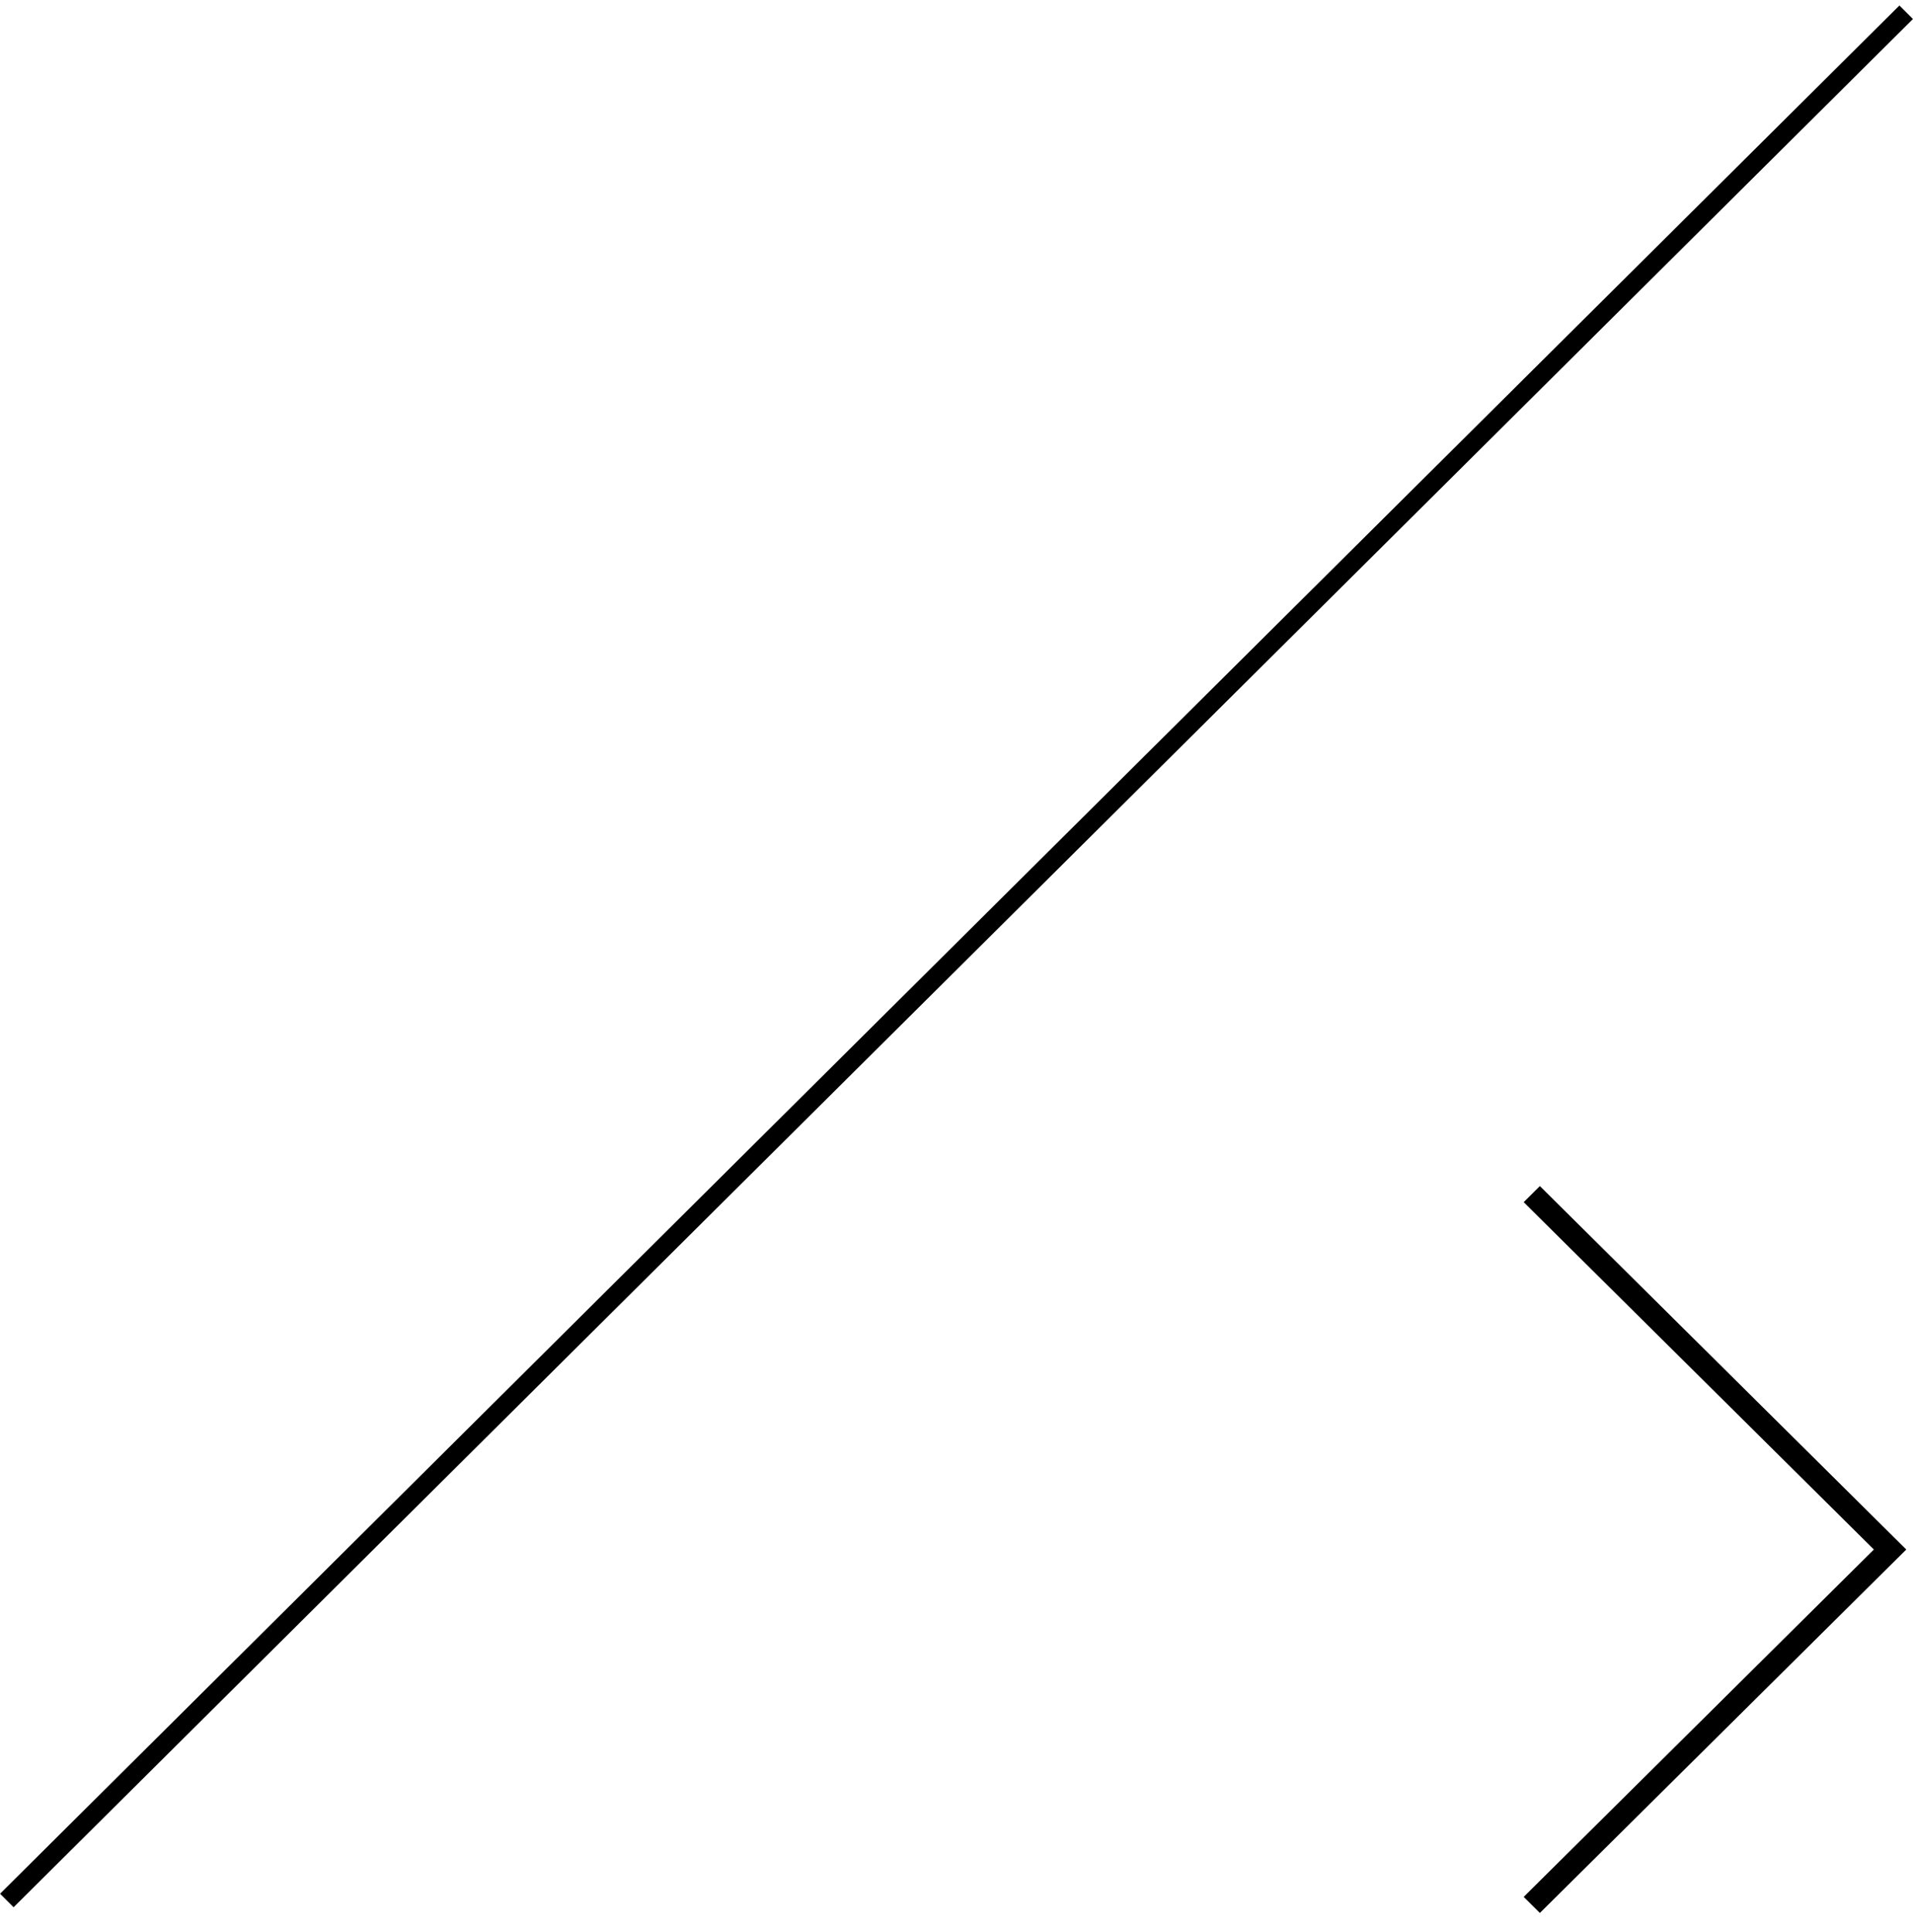 <svg width="100" height="101" viewBox="0 0 100 101" fill="none" xmlns="http://www.w3.org/2000/svg">
<path d="M99.29 0.287L99.997 0.994L0.71 99.707L0.003 99L99.29 0.287Z" fill="black"/>
<path d="M80.495 62.005L79.649 62.846L97.955 81.005L79.649 99.165L80.495 100.005L99.649 81.005L80.495 62.005Z" fill="black"/>
</svg>
